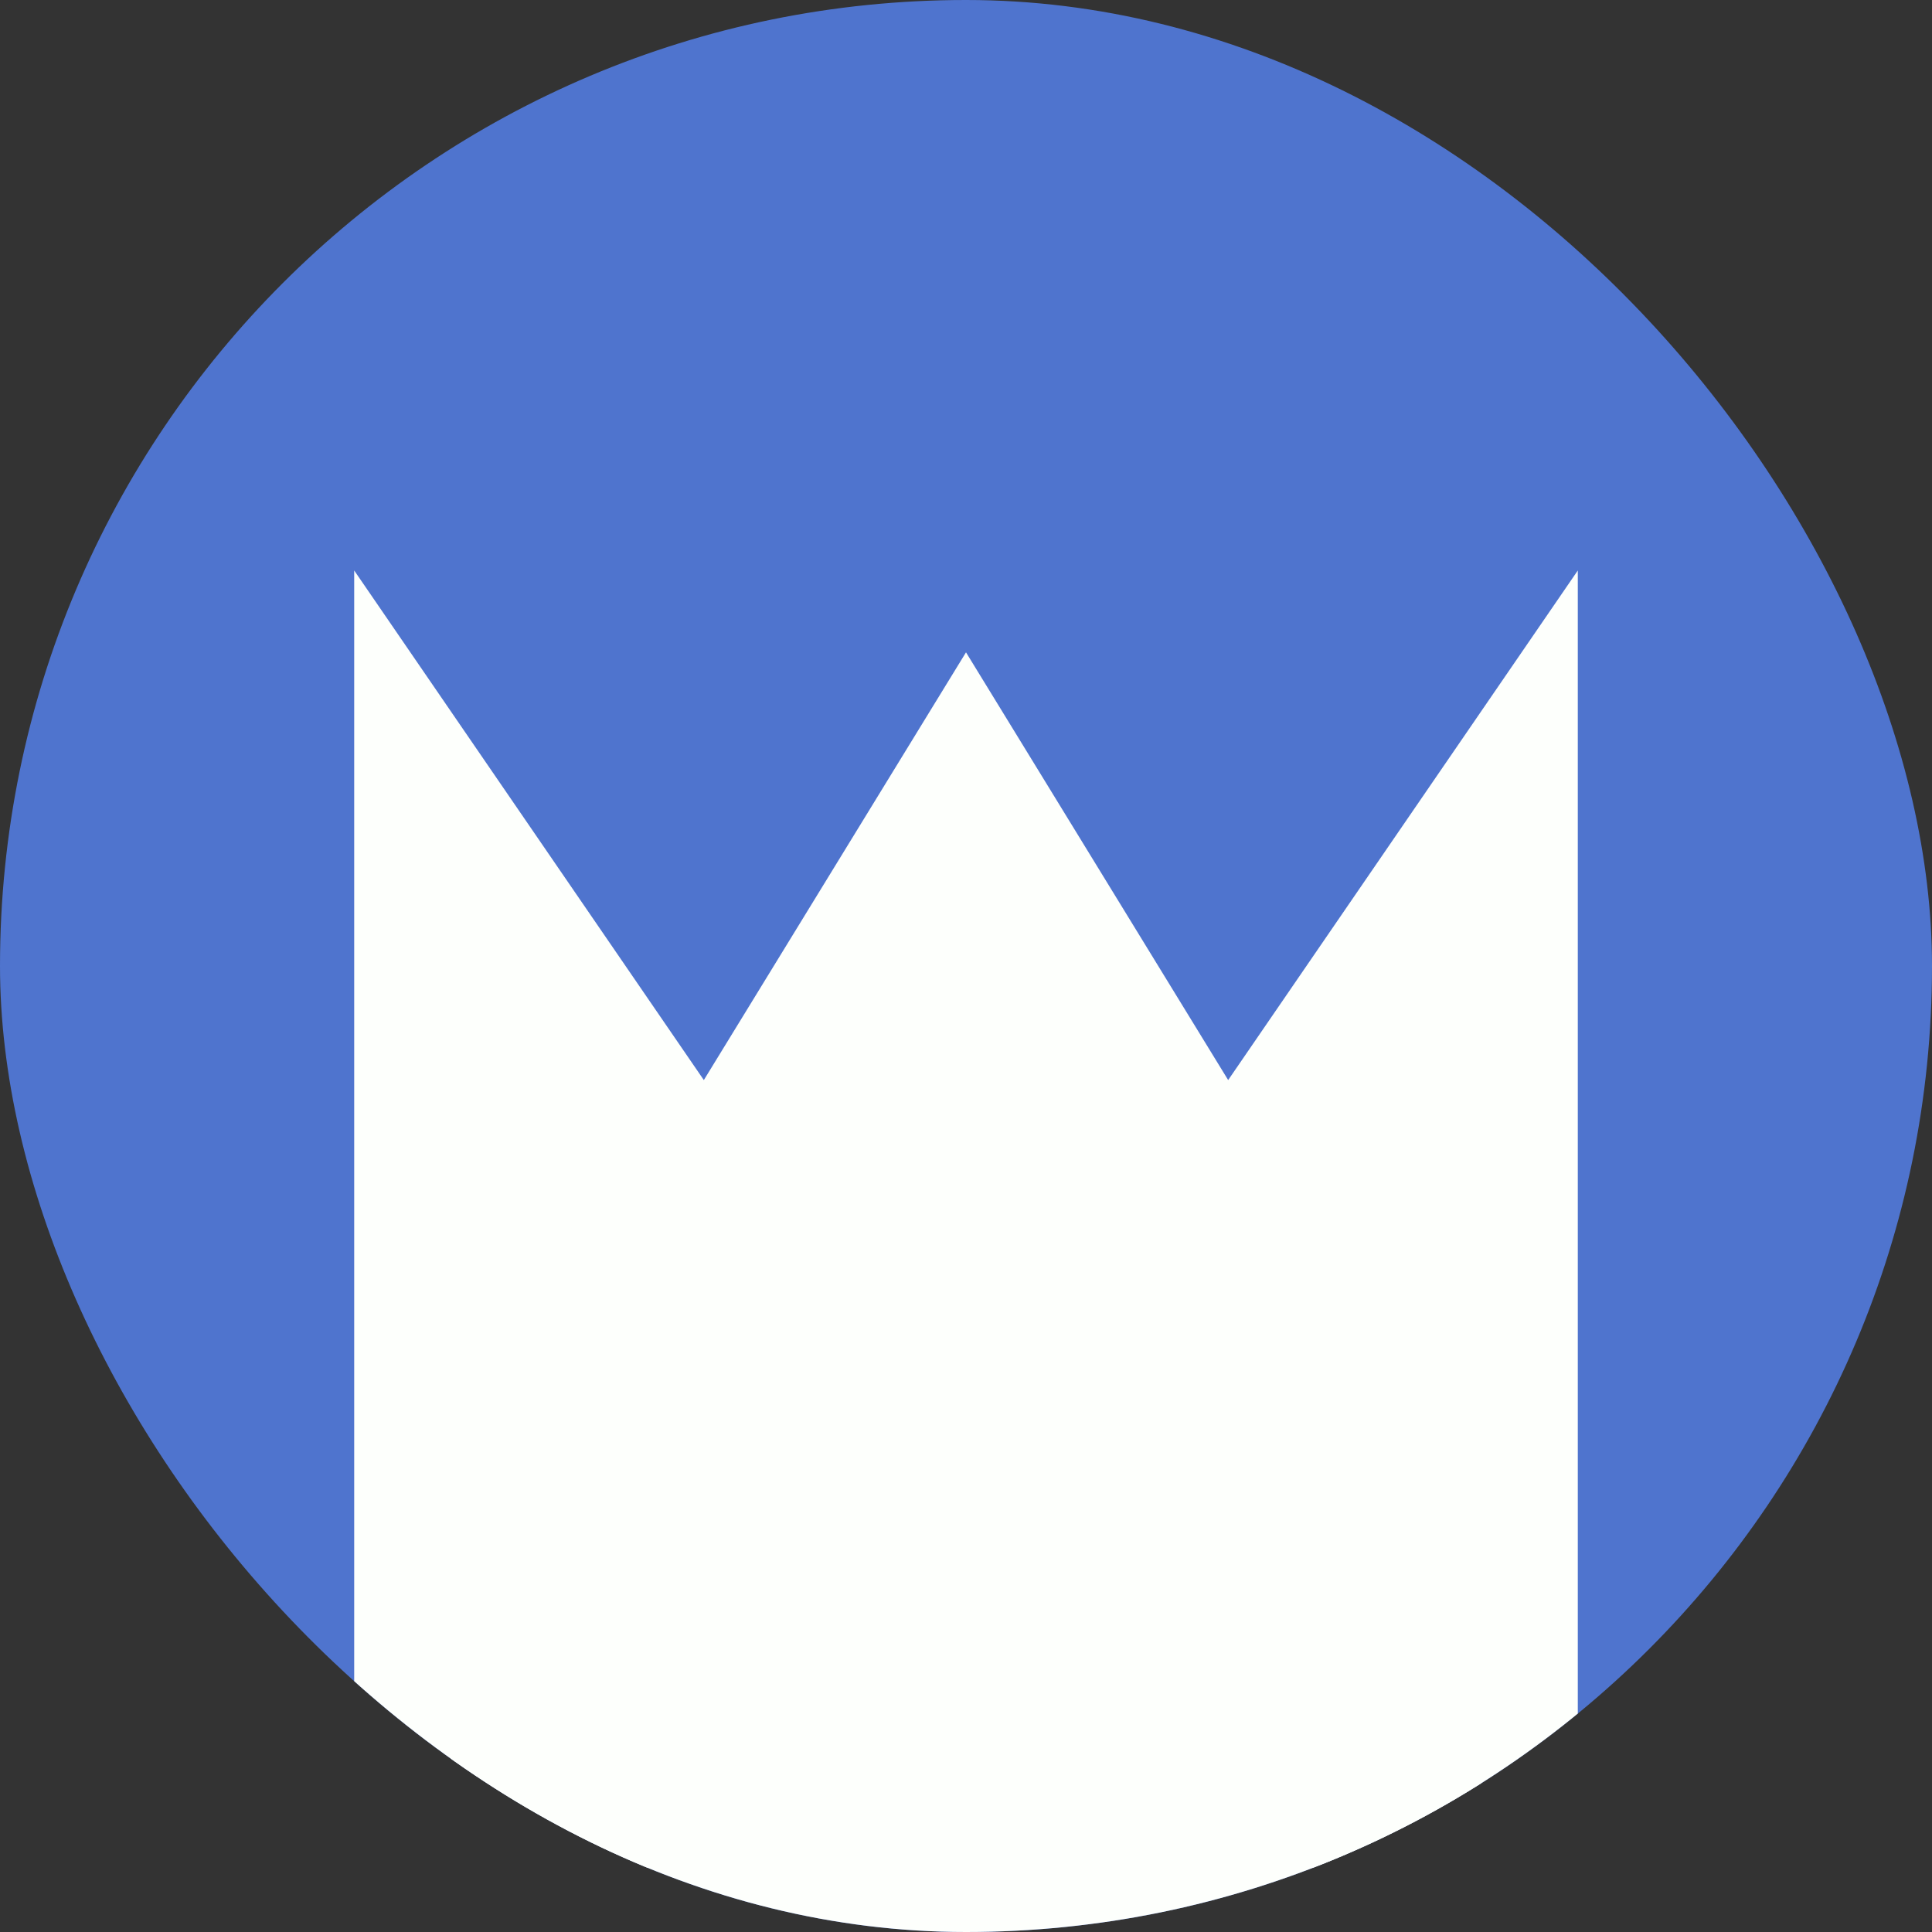 <svg width="30" height="30" viewBox="0 0 30 30" fill="none" xmlns="http://www.w3.org/2000/svg">
<rect x="0" y="0" width="30" height="30" fill="#333333" stroke="none"/>
<g clip-path="url(#clip0_9_65)">
<rect width="30" height="30" rx="15" fill="#4F74CE"/>
<path d="M23 29H7V19.526V13.696L11 19.526L15 13L19 19.526L23 13.696V19.526V29Z" fill="#FDFFFC" stroke="#FDFFFC" stroke-width="3"/>
</g>
<defs>
<clipPath id="clip0_9_65">
<rect width="30" height="30" rx="15" fill="white"/>
</clipPath>
</defs>
</svg>
